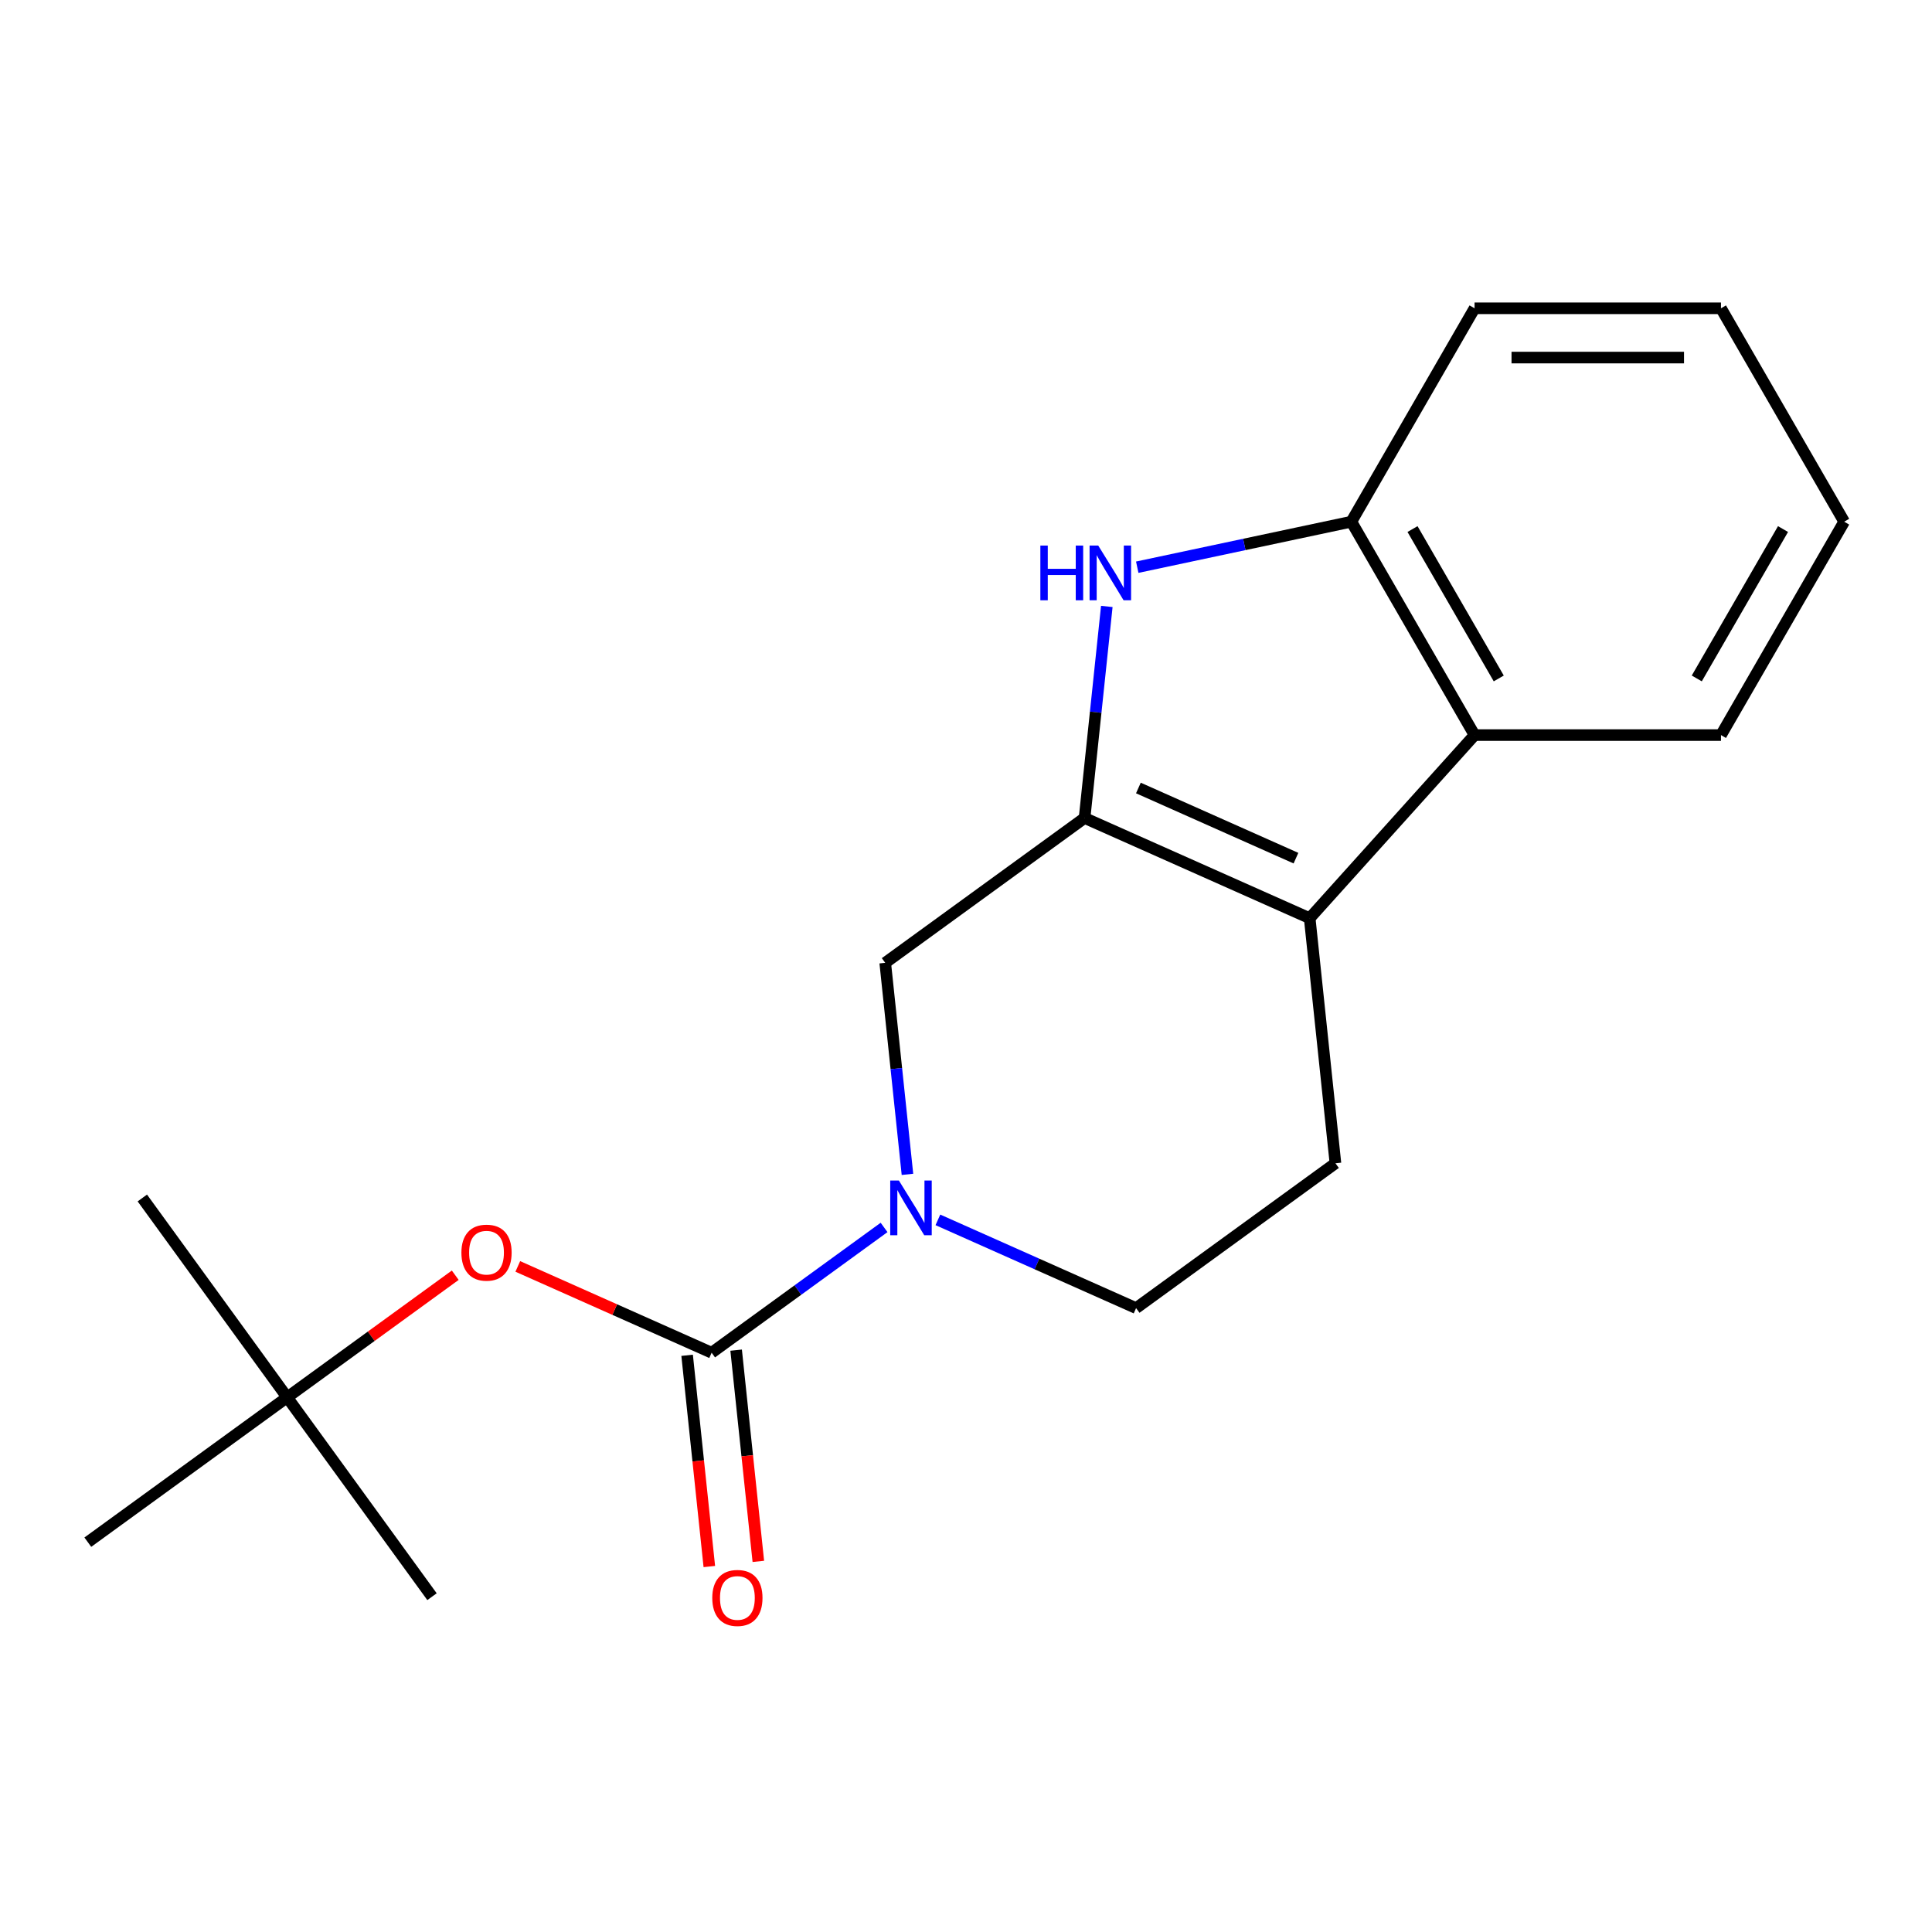 <?xml version='1.0' encoding='iso-8859-1'?>
<svg version='1.1' baseProfile='full'
              xmlns='http://www.w3.org/2000/svg'
                      xmlns:rdkit='http://www.rdkit.org/xml'
                      xmlns:xlink='http://www.w3.org/1999/xlink'
                  xml:space='preserve'
width='1000px' height='1000px' viewBox='0 0 1000 1000'>
<!-- END OF HEADER -->
<rect style='opacity:1.0;fill:#FFFFFF;stroke:none' width='1000' height='1000' x='0' y='0'> </rect>
<path class='bond-0' d='M 954.545,270.027 L 890.774,380.482' style='fill:none;fill-rule:evenodd;stroke:#000000;stroke-width:6px;stroke-linecap:butt;stroke-linejoin:miter;stroke-opacity:1' />
<path class='bond-0' d='M 922.889,273.841 L 878.249,351.159' style='fill:none;fill-rule:evenodd;stroke:#000000;stroke-width:6px;stroke-linecap:butt;stroke-linejoin:miter;stroke-opacity:1' />
<path class='bond-18' d='M 954.545,270.027 L 890.774,159.572' style='fill:none;fill-rule:evenodd;stroke:#000000;stroke-width:6px;stroke-linecap:butt;stroke-linejoin:miter;stroke-opacity:1' />
<path class='bond-2' d='M 890.774,159.572 L 763.232,159.572' style='fill:none;fill-rule:evenodd;stroke:#000000;stroke-width:6px;stroke-linecap:butt;stroke-linejoin:miter;stroke-opacity:1' />
<path class='bond-2' d='M 871.643,185.08 L 782.363,185.08' style='fill:none;fill-rule:evenodd;stroke:#000000;stroke-width:6px;stroke-linecap:butt;stroke-linejoin:miter;stroke-opacity:1' />
<path class='bond-8' d='M 763.232,159.572 L 699.461,270.027' style='fill:none;fill-rule:evenodd;stroke:#000000;stroke-width:6px;stroke-linecap:butt;stroke-linejoin:miter;stroke-opacity:1' />
<path class='bond-20' d='M 890.774,380.482 L 763.232,380.482' style='fill:none;fill-rule:evenodd;stroke:#000000;stroke-width:6px;stroke-linecap:butt;stroke-linejoin:miter;stroke-opacity:1' />
<path class='bond-1' d='M 763.232,380.482 L 699.461,270.027' style='fill:none;fill-rule:evenodd;stroke:#000000;stroke-width:6px;stroke-linecap:butt;stroke-linejoin:miter;stroke-opacity:1' />
<path class='bond-1' d='M 775.757,351.159 L 731.118,273.841' style='fill:none;fill-rule:evenodd;stroke:#000000;stroke-width:6px;stroke-linecap:butt;stroke-linejoin:miter;stroke-opacity:1' />
<path class='bond-14' d='M 763.232,380.482 L 677.89,475.264' style='fill:none;fill-rule:evenodd;stroke:#000000;stroke-width:6px;stroke-linecap:butt;stroke-linejoin:miter;stroke-opacity:1' />
<path class='bond-10' d='M 699.461,270.027 L 644.048,281.805' style='fill:none;fill-rule:evenodd;stroke:#000000;stroke-width:6px;stroke-linecap:butt;stroke-linejoin:miter;stroke-opacity:1' />
<path class='bond-10' d='M 644.048,281.805 L 588.634,293.584' style='fill:none;fill-rule:evenodd;stroke:#0000FF;stroke-width:6px;stroke-linecap:butt;stroke-linejoin:miter;stroke-opacity:1' />
<path class='bond-12' d='M 572.882,313.893 L 567.128,368.64' style='fill:none;fill-rule:evenodd;stroke:#0000FF;stroke-width:6px;stroke-linecap:butt;stroke-linejoin:miter;stroke-opacity:1' />
<path class='bond-12' d='M 567.128,368.64 L 561.374,423.388' style='fill:none;fill-rule:evenodd;stroke:#000000;stroke-width:6px;stroke-linecap:butt;stroke-linejoin:miter;stroke-opacity:1' />
<path class='bond-3' d='M 677.89,475.264 L 691.221,602.108' style='fill:none;fill-rule:evenodd;stroke:#000000;stroke-width:6px;stroke-linecap:butt;stroke-linejoin:miter;stroke-opacity:1' />
<path class='bond-16' d='M 677.89,475.264 L 561.374,423.388' style='fill:none;fill-rule:evenodd;stroke:#000000;stroke-width:6px;stroke-linecap:butt;stroke-linejoin:miter;stroke-opacity:1' />
<path class='bond-16' d='M 670.787,444.179 L 589.226,407.866' style='fill:none;fill-rule:evenodd;stroke:#000000;stroke-width:6px;stroke-linecap:butt;stroke-linejoin:miter;stroke-opacity:1' />
<path class='bond-4' d='M 561.374,423.388 L 458.19,498.355' style='fill:none;fill-rule:evenodd;stroke:#000000;stroke-width:6px;stroke-linecap:butt;stroke-linejoin:miter;stroke-opacity:1' />
<path class='bond-5' d='M 458.19,498.355 L 463.944,553.103' style='fill:none;fill-rule:evenodd;stroke:#000000;stroke-width:6px;stroke-linecap:butt;stroke-linejoin:miter;stroke-opacity:1' />
<path class='bond-5' d='M 463.944,553.103 L 469.698,607.85' style='fill:none;fill-rule:evenodd;stroke:#0000FF;stroke-width:6px;stroke-linecap:butt;stroke-linejoin:miter;stroke-opacity:1' />
<path class='bond-6' d='M 485.45,631.4 L 536.744,654.238' style='fill:none;fill-rule:evenodd;stroke:#0000FF;stroke-width:6px;stroke-linecap:butt;stroke-linejoin:miter;stroke-opacity:1' />
<path class='bond-6' d='M 536.744,654.238 L 588.038,677.075' style='fill:none;fill-rule:evenodd;stroke:#000000;stroke-width:6px;stroke-linecap:butt;stroke-linejoin:miter;stroke-opacity:1' />
<path class='bond-9' d='M 457.593,635.319 L 412.966,667.742' style='fill:none;fill-rule:evenodd;stroke:#0000FF;stroke-width:6px;stroke-linecap:butt;stroke-linejoin:miter;stroke-opacity:1' />
<path class='bond-9' d='M 412.966,667.742 L 368.338,700.166' style='fill:none;fill-rule:evenodd;stroke:#000000;stroke-width:6px;stroke-linecap:butt;stroke-linejoin:miter;stroke-opacity:1' />
<path class='bond-7' d='M 588.038,677.075 L 691.221,602.108' style='fill:none;fill-rule:evenodd;stroke:#000000;stroke-width:6px;stroke-linecap:butt;stroke-linejoin:miter;stroke-opacity:1' />
<path class='bond-11' d='M 355.654,701.5 L 361.399,756.167' style='fill:none;fill-rule:evenodd;stroke:#000000;stroke-width:6px;stroke-linecap:butt;stroke-linejoin:miter;stroke-opacity:1' />
<path class='bond-11' d='M 361.399,756.167 L 367.145,810.835' style='fill:none;fill-rule:evenodd;stroke:#FF0000;stroke-width:6px;stroke-linecap:butt;stroke-linejoin:miter;stroke-opacity:1' />
<path class='bond-11' d='M 381.022,698.833 L 386.768,753.501' style='fill:none;fill-rule:evenodd;stroke:#000000;stroke-width:6px;stroke-linecap:butt;stroke-linejoin:miter;stroke-opacity:1' />
<path class='bond-11' d='M 386.768,753.501 L 392.514,808.168' style='fill:none;fill-rule:evenodd;stroke:#FF0000;stroke-width:6px;stroke-linecap:butt;stroke-linejoin:miter;stroke-opacity:1' />
<path class='bond-13' d='M 368.338,700.166 L 318.174,677.832' style='fill:none;fill-rule:evenodd;stroke:#000000;stroke-width:6px;stroke-linecap:butt;stroke-linejoin:miter;stroke-opacity:1' />
<path class='bond-13' d='M 318.174,677.832 L 268.011,655.498' style='fill:none;fill-rule:evenodd;stroke:#FF0000;stroke-width:6px;stroke-linecap:butt;stroke-linejoin:miter;stroke-opacity:1' />
<path class='bond-15' d='M 235.634,660.052 L 192.136,691.655' style='fill:none;fill-rule:evenodd;stroke:#FF0000;stroke-width:6px;stroke-linecap:butt;stroke-linejoin:miter;stroke-opacity:1' />
<path class='bond-15' d='M 192.136,691.655 L 148.638,723.258' style='fill:none;fill-rule:evenodd;stroke:#000000;stroke-width:6px;stroke-linecap:butt;stroke-linejoin:miter;stroke-opacity:1' />
<path class='bond-17' d='M 148.638,723.258 L 73.671,620.074' style='fill:none;fill-rule:evenodd;stroke:#000000;stroke-width:6px;stroke-linecap:butt;stroke-linejoin:miter;stroke-opacity:1' />
<path class='bond-19' d='M 148.638,723.258 L 223.606,826.442' style='fill:none;fill-rule:evenodd;stroke:#000000;stroke-width:6px;stroke-linecap:butt;stroke-linejoin:miter;stroke-opacity:1' />
<path class='bond-21' d='M 148.638,723.258 L 45.455,798.225' style='fill:none;fill-rule:evenodd;stroke:#000000;stroke-width:6px;stroke-linecap:butt;stroke-linejoin:miter;stroke-opacity:1' />
<path  class='atom-6' d='M 538.486 282.384
L 542.326 282.384
L 542.326 294.424
L 556.806 294.424
L 556.806 282.384
L 560.646 282.384
L 560.646 310.704
L 556.806 310.704
L 556.806 297.624
L 542.326 297.624
L 542.326 310.704
L 538.486 310.704
L 538.486 282.384
' fill='#0000FF'/>
<path  class='atom-6' d='M 568.446 282.384
L 577.726 297.384
Q 578.646 298.864, 580.126 301.544
Q 581.606 304.224, 581.686 304.384
L 581.686 282.384
L 585.446 282.384
L 585.446 310.704
L 581.566 310.704
L 571.606 294.304
Q 570.446 292.384, 569.206 290.184
Q 568.006 287.984, 567.646 287.304
L 567.646 310.704
L 563.966 310.704
L 563.966 282.384
L 568.446 282.384
' fill='#0000FF'/>
<path  class='atom-10' d='M 465.262 611.039
L 474.542 626.039
Q 475.462 627.519, 476.942 630.199
Q 478.422 632.879, 478.502 633.039
L 478.502 611.039
L 482.262 611.039
L 482.262 639.359
L 478.382 639.359
L 468.422 622.959
Q 467.262 621.039, 466.022 618.839
Q 464.822 616.639, 464.462 615.959
L 464.462 639.359
L 460.782 639.359
L 460.782 611.039
L 465.262 611.039
' fill='#0000FF'/>
<path  class='atom-14' d='M 368.67 827.09
Q 368.67 820.29, 372.03 816.49
Q 375.39 812.69, 381.67 812.69
Q 387.95 812.69, 391.31 816.49
Q 394.67 820.29, 394.67 827.09
Q 394.67 833.97, 391.27 837.89
Q 387.87 841.77, 381.67 841.77
Q 375.43 841.77, 372.03 837.89
Q 368.67 834.01, 368.67 827.09
M 381.67 838.57
Q 385.99 838.57, 388.31 835.69
Q 390.67 832.77, 390.67 827.09
Q 390.67 821.53, 388.31 818.73
Q 385.99 815.89, 381.67 815.89
Q 377.35 815.89, 374.99 818.69
Q 372.67 821.49, 372.67 827.09
Q 372.67 832.81, 374.99 835.69
Q 377.35 838.57, 381.67 838.57
' fill='#FF0000'/>
<path  class='atom-15' d='M 238.822 648.37
Q 238.822 641.57, 242.182 637.77
Q 245.542 633.97, 251.822 633.97
Q 258.102 633.97, 261.462 637.77
Q 264.822 641.57, 264.822 648.37
Q 264.822 655.25, 261.422 659.17
Q 258.022 663.05, 251.822 663.05
Q 245.582 663.05, 242.182 659.17
Q 238.822 655.29, 238.822 648.37
M 251.822 659.85
Q 256.142 659.85, 258.462 656.97
Q 260.822 654.05, 260.822 648.37
Q 260.822 642.81, 258.462 640.01
Q 256.142 637.17, 251.822 637.17
Q 247.502 637.17, 245.142 639.97
Q 242.822 642.77, 242.822 648.37
Q 242.822 654.09, 245.142 656.97
Q 247.502 659.85, 251.822 659.85
' fill='#FF0000'/>
</svg>
